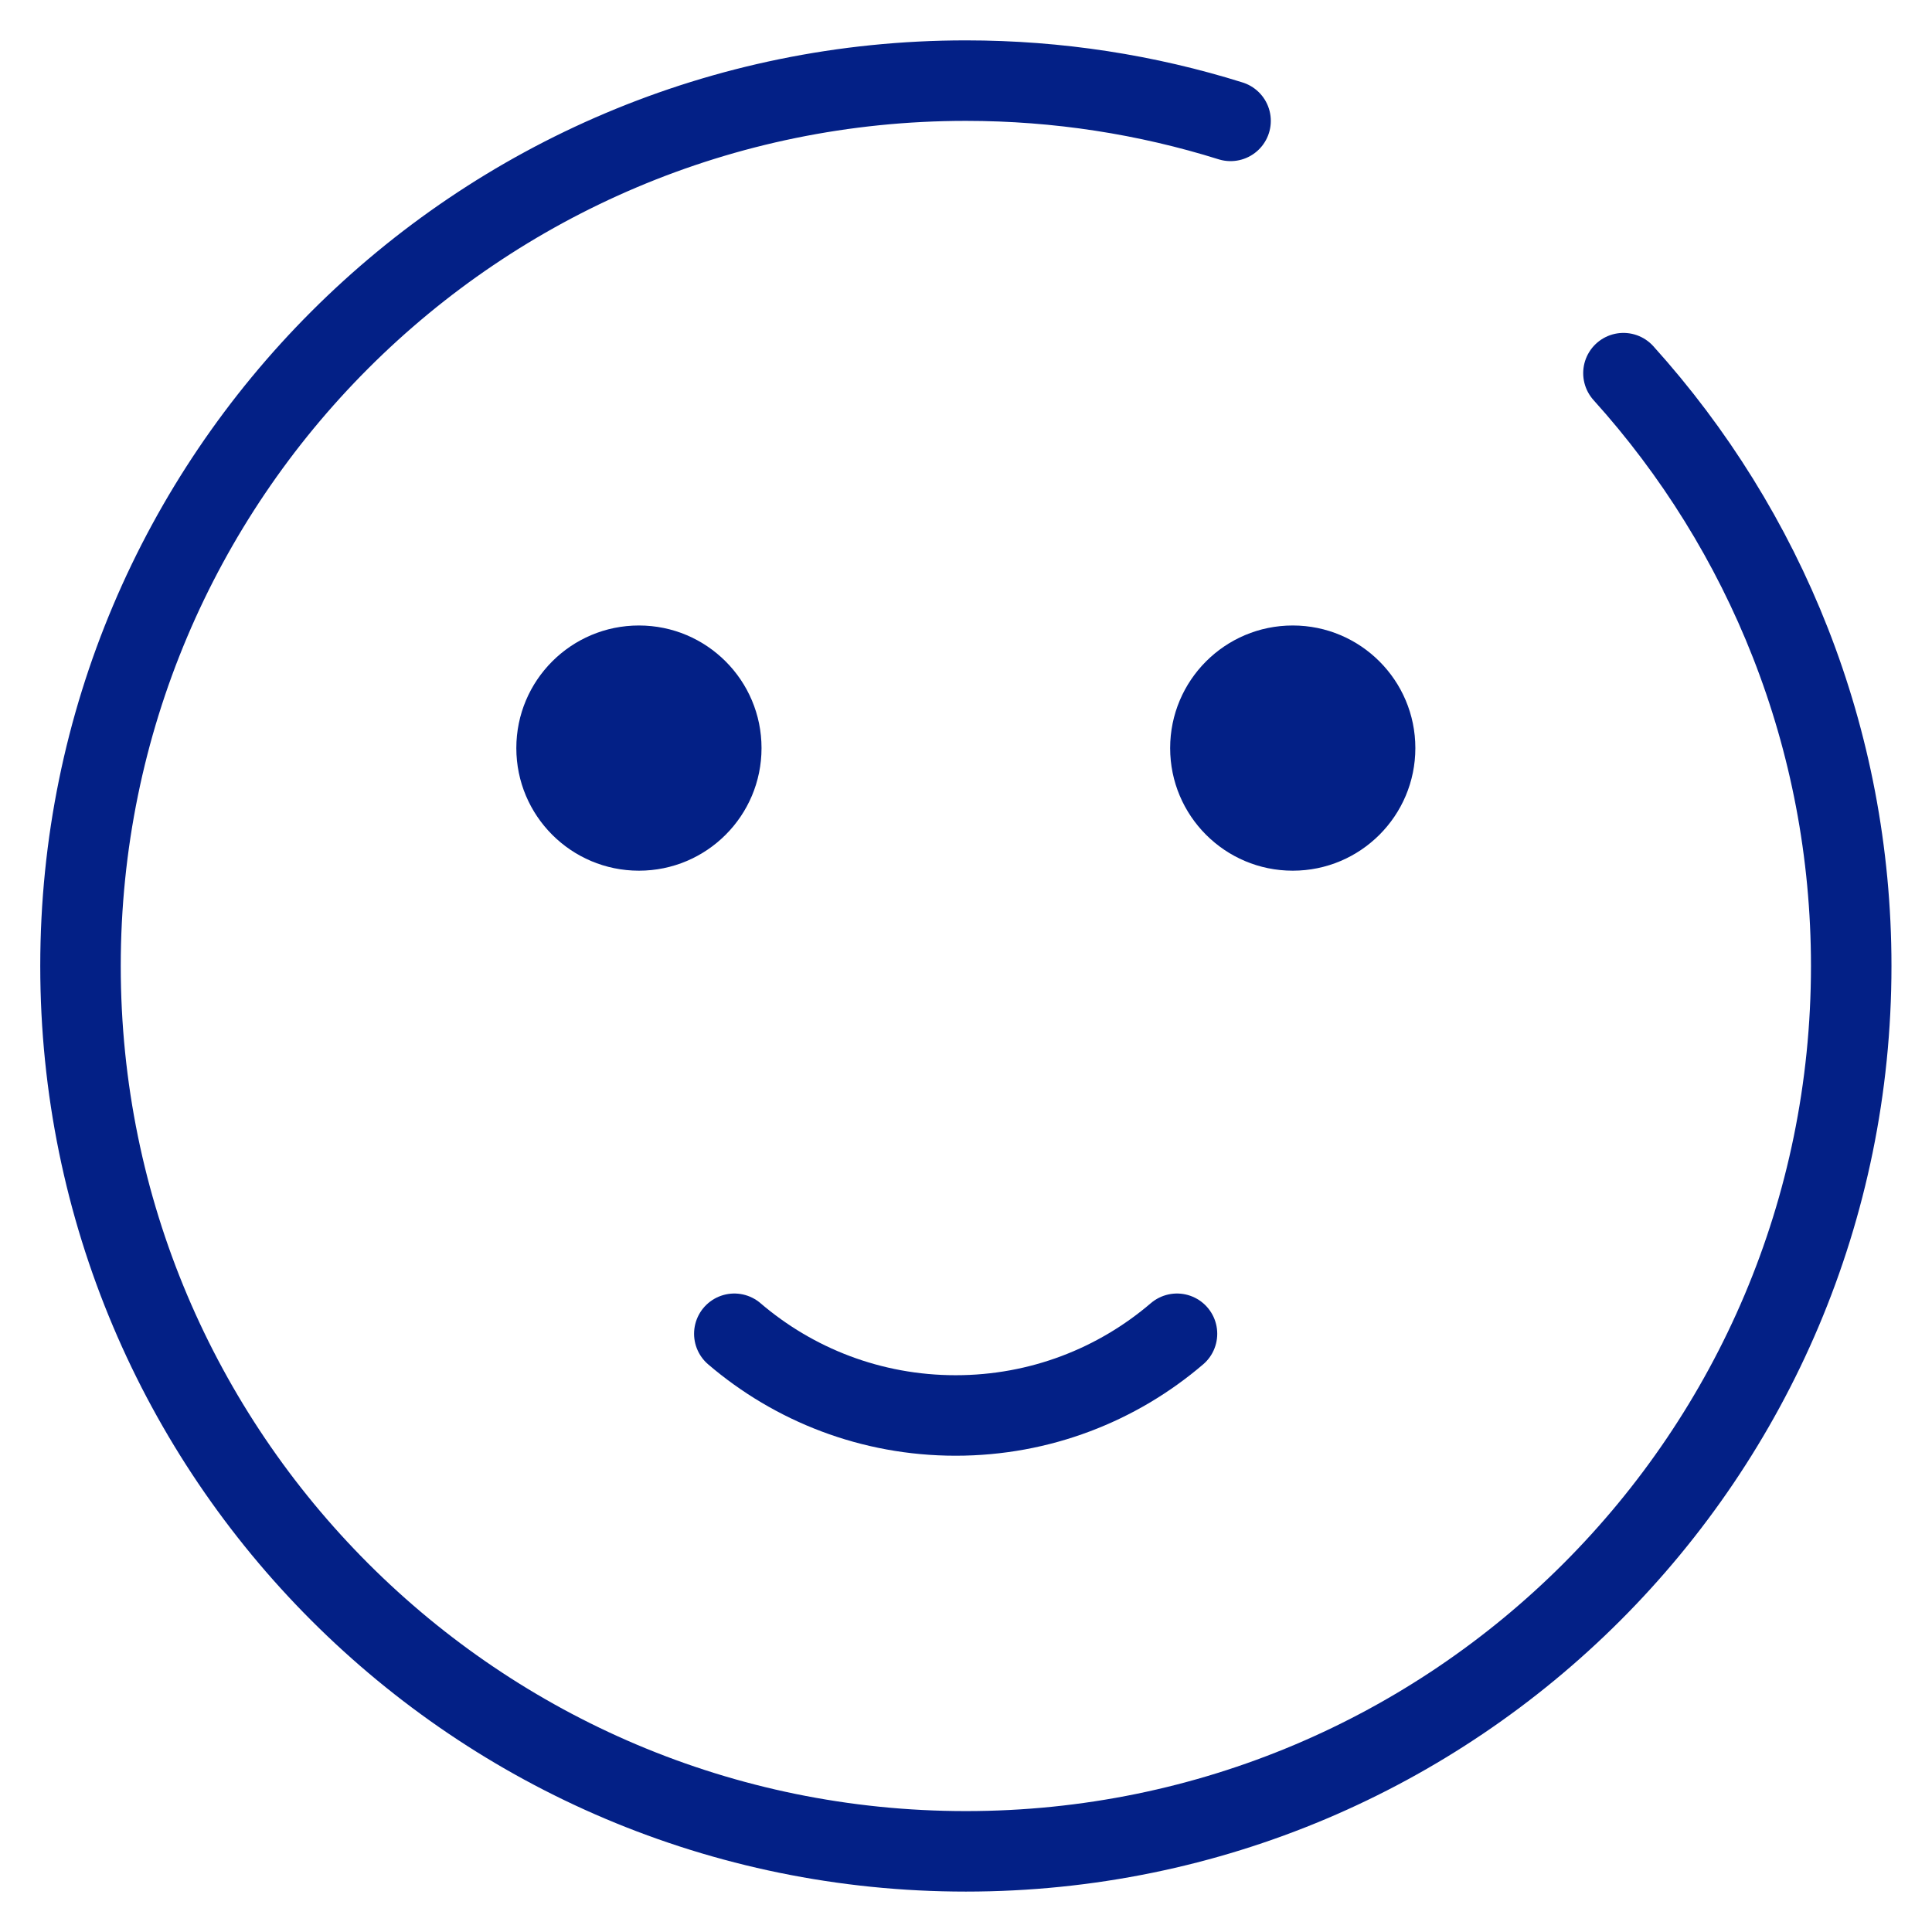 <?xml version="1.0" encoding="UTF-8"?> <svg xmlns="http://www.w3.org/2000/svg" width="48" height="48" viewBox="0 0 48 48" fill="none"><circle cx="15.874" cy="18.586" r="3.046" fill="#032086"></circle><circle cx="32.118" cy="18.586" r="3.046" fill="#032086"></circle><path d="M40.334 9.271C43.852 13.17 45.993 18.335 45.993 24C45.993 36.148 36.145 45.996 23.997 45.996C11.848 45.996 2 36.148 2 24C2 11.851 11.848 2.003 23.997 2.003C26.287 2.003 28.496 2.353 30.573 3.003" stroke="#032086" stroke-width="2" stroke-linecap="round"></path><path d="M29.242 33.137C27.763 34.403 25.842 35.167 23.743 35.167C21.644 35.167 19.723 34.403 18.244 33.137" stroke="#032086" stroke-width="2" stroke-linecap="round"></path></svg> 